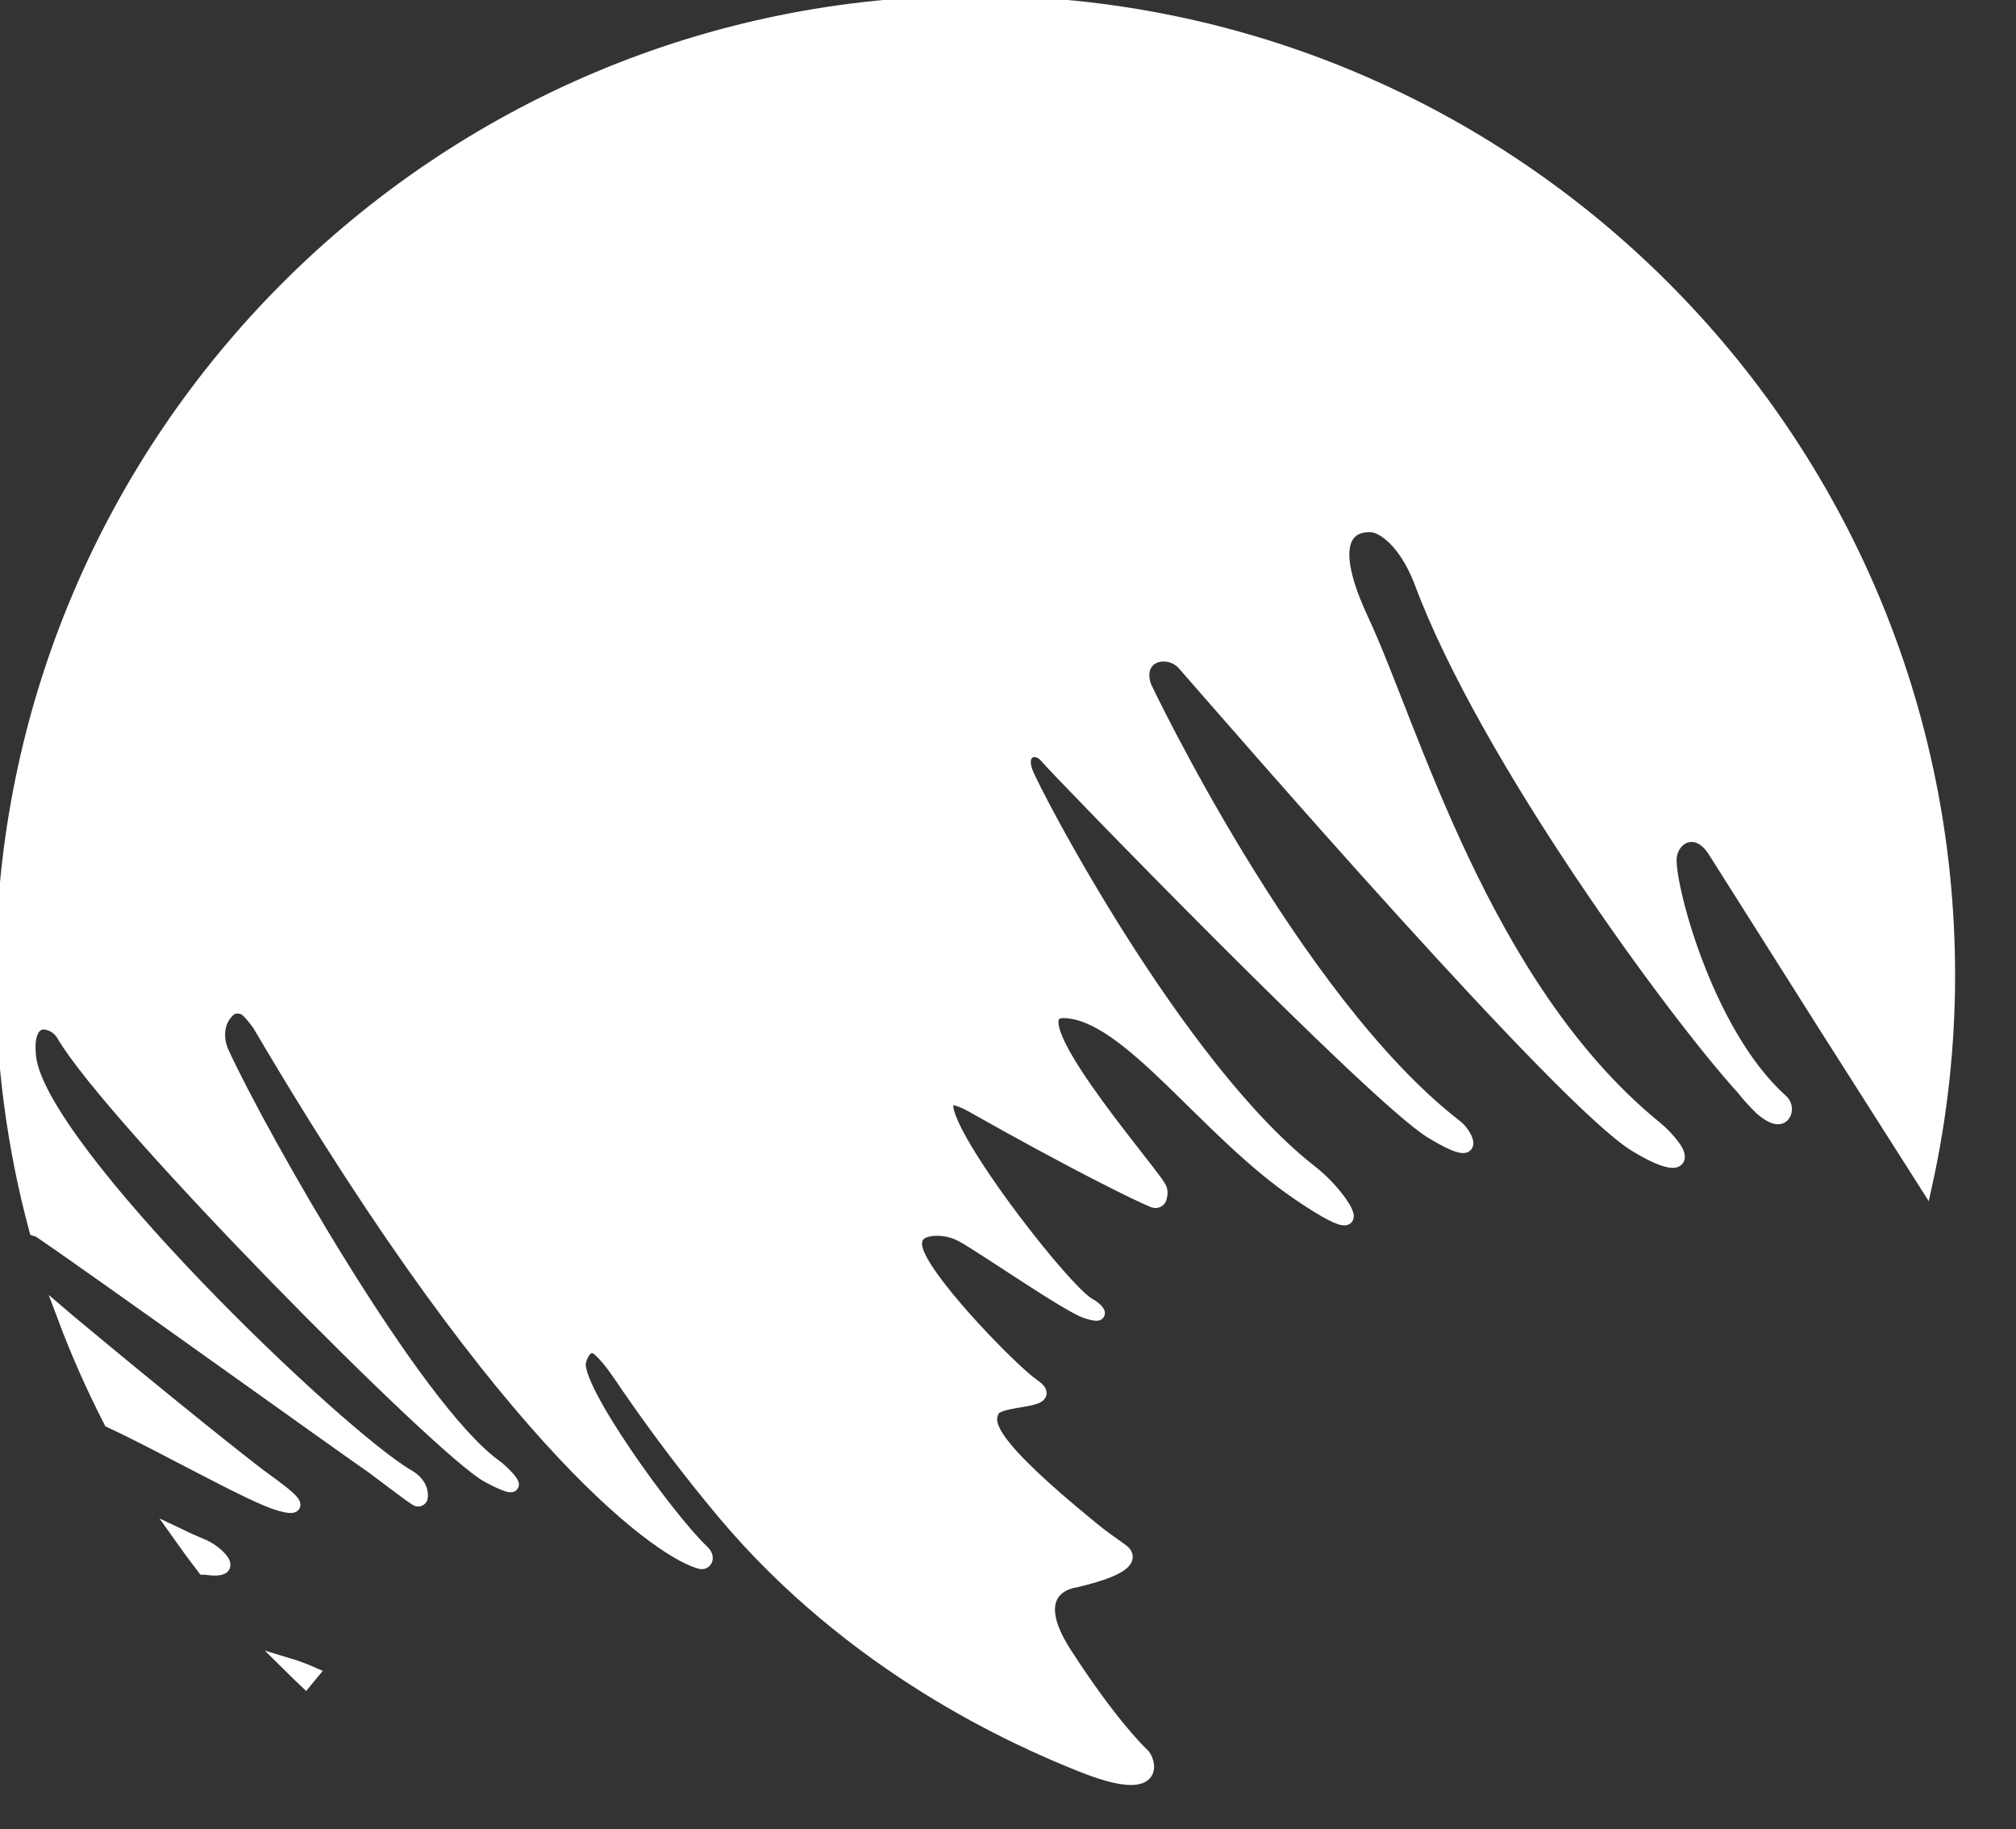 <svg xmlns="http://www.w3.org/2000/svg" width="151" height="137" viewBox="0 0 151 137" fill="none"><rect x="0" y="0" width="151" height="137" fill="#333333" stroke="none"/><g clip-path="url(#clip0_122_27)"><path d="M16.378 116.584C15.98 116.194 15.507 115.89 14.988 115.69C14.45 115.47 13.96 115.244 13.46 115.005C14.043 115.829 14.642 116.641 15.258 117.44H15.351C17.169 117.707 16.889 117.104 16.378 116.584Z" fill="white" stroke="white" stroke-miterlimit="10"></path><path d="M19.461 110.528C18.382 109.723 12.679 105.209 5.1 98.883L4.795 98.623C5.797 101.298 6.954 103.912 8.261 106.452C11.96 108.141 18.827 112.066 20.934 112.659C23.619 113.412 20.533 111.33 19.461 110.528Z" fill="white" stroke="white" stroke-miterlimit="10"></path><path d="M21.612 124.684C22.034 125.102 22.459 125.514 22.886 125.92L23.369 125.334C22.797 125.081 22.21 124.864 21.612 124.684V124.684Z" fill="white" stroke="white" stroke-miterlimit="10"></path><path d="M3.021 92.242C7.419 95.232 25.575 108.275 27.931 109.895C28.157 110.052 30.726 112.025 31.185 112.292C31.212 112.311 31.243 112.324 31.276 112.33C31.308 112.336 31.342 112.335 31.374 112.328C31.407 112.32 31.437 112.305 31.463 112.285C31.49 112.265 31.511 112.239 31.527 112.21C31.529 112.197 31.529 112.185 31.527 112.172C31.62 111.908 31.527 111.1 30.585 110.566C25.352 107.548 3.021 86.108 2.209 79.207C1.969 77.152 2.678 76.518 3.418 76.614C3.696 76.657 3.96 76.764 4.191 76.924C4.422 77.085 4.613 77.296 4.751 77.542C8.402 83.789 33.031 108.668 36.548 110.549C39.394 112.069 38.206 110.809 37.576 110.206C37.391 110.031 37.194 109.87 36.987 109.723C31.017 105.322 19.547 85.108 16.673 78.871C16.152 77.737 16.252 76.391 17.214 75.597C17.275 75.548 17.343 75.509 17.416 75.48C17.623 75.403 17.848 75.39 18.062 75.444C18.276 75.497 18.468 75.613 18.615 75.778C18.923 76.094 19.2 76.438 19.444 76.806C38.459 109.151 50.046 116.471 52.502 117.019C52.786 117.084 53.142 116.7 52.625 116.2C49.943 113.645 42.946 103.901 43.391 102C43.611 101.072 44.224 100.466 44.919 101.12C45.737 101.883 46.47 103.041 47.032 103.86C49.245 107.079 51.656 110.264 54.166 113.261C63.869 124.852 76.086 130.266 81.087 132.25C87.077 134.63 86.019 131.794 85.587 131.407C85.156 131.02 82.971 128.79 79.765 123.814C76.559 118.837 80.542 118.402 80.542 118.402C84.919 117.375 84.577 116.515 84.022 116.118C83.293 115.59 82.549 115.09 81.851 114.508C73.823 107.97 73.894 106.586 74.357 105.644C74.847 104.644 79.374 105.124 77.402 103.774C75.901 102.747 69.939 96.664 68.781 94.013C68.154 92.578 68.976 92.156 69.867 92.071C70.662 92.005 71.459 92.183 72.151 92.581C73.771 93.482 79.998 97.808 81.375 98.253C82.436 98.596 82.344 98.356 82.104 98.109C81.942 97.948 81.756 97.813 81.553 97.708C79.282 96.455 65.976 78.96 72.853 82.844C80.124 86.954 85.228 89.488 86.403 89.951C86.447 89.97 86.496 89.98 86.544 89.98C86.593 89.98 86.641 89.97 86.686 89.951C86.731 89.932 86.772 89.905 86.806 89.87C86.841 89.835 86.867 89.794 86.885 89.749C86.887 89.736 86.887 89.724 86.885 89.711C86.915 89.61 86.937 89.507 86.951 89.403C86.968 89.202 86.91 89.002 86.79 88.841C85.659 87.026 75.686 75.603 79.744 75.754C84.539 75.932 90.245 84.639 97.243 89.396C101.616 92.369 101.226 91.235 100.325 89.968C99.691 89.104 98.938 88.334 98.089 87.68C88.101 79.802 77.446 59.417 76.854 57.807C76.261 56.197 77.617 55.752 78.378 56.684C79.138 57.615 102.979 82.203 107.199 84.769C110.011 86.481 110.032 85.827 109.73 85.204C109.555 84.85 109.299 84.543 108.984 84.306C96.856 74.888 85.748 51.426 85.748 51.426C85.255 50.012 85.988 49.296 86.656 49.111C87.026 49.016 87.415 49.028 87.778 49.144C88.142 49.26 88.465 49.477 88.711 49.769C92.821 54.461 117.087 82.498 122.512 85.783C125.698 87.711 126.109 86.937 125.4 85.944C124.967 85.348 124.455 84.813 123.879 84.354C111.073 73.836 105.726 54.355 102.027 46.446C98.26 38.415 102.969 39.401 102.969 39.401C102.969 39.401 104.987 39.775 106.47 43.71C111.33 56.67 125.348 75.809 130.561 81.536C130.984 82.07 131.442 82.575 131.931 83.049C133.01 83.954 133.448 83.765 133.644 83.412C133.719 83.246 133.738 83.059 133.696 82.88C133.655 82.702 133.555 82.542 133.414 82.426C127.718 77.316 124.817 65.921 125.098 64.13C125.341 62.558 127.153 61.749 128.41 63.722C129.523 65.469 144.052 88.468 144.227 88.725C145.363 83.576 145.937 78.32 145.939 73.048C145.939 32.801 113.313 0.178 73.069 0.178C32.825 0.178 0.171 32.815 0.171 73.062C0.166 79.487 1.009 85.884 2.678 92.088C2.799 92.123 2.914 92.175 3.021 92.242Z" fill="white" stroke="white" stroke-miterlimit="10"></path></g><defs><clipPath id="clip0_122_27"><rect width="150.015" height="137" fill="white"></rect></clipPath></defs></svg>